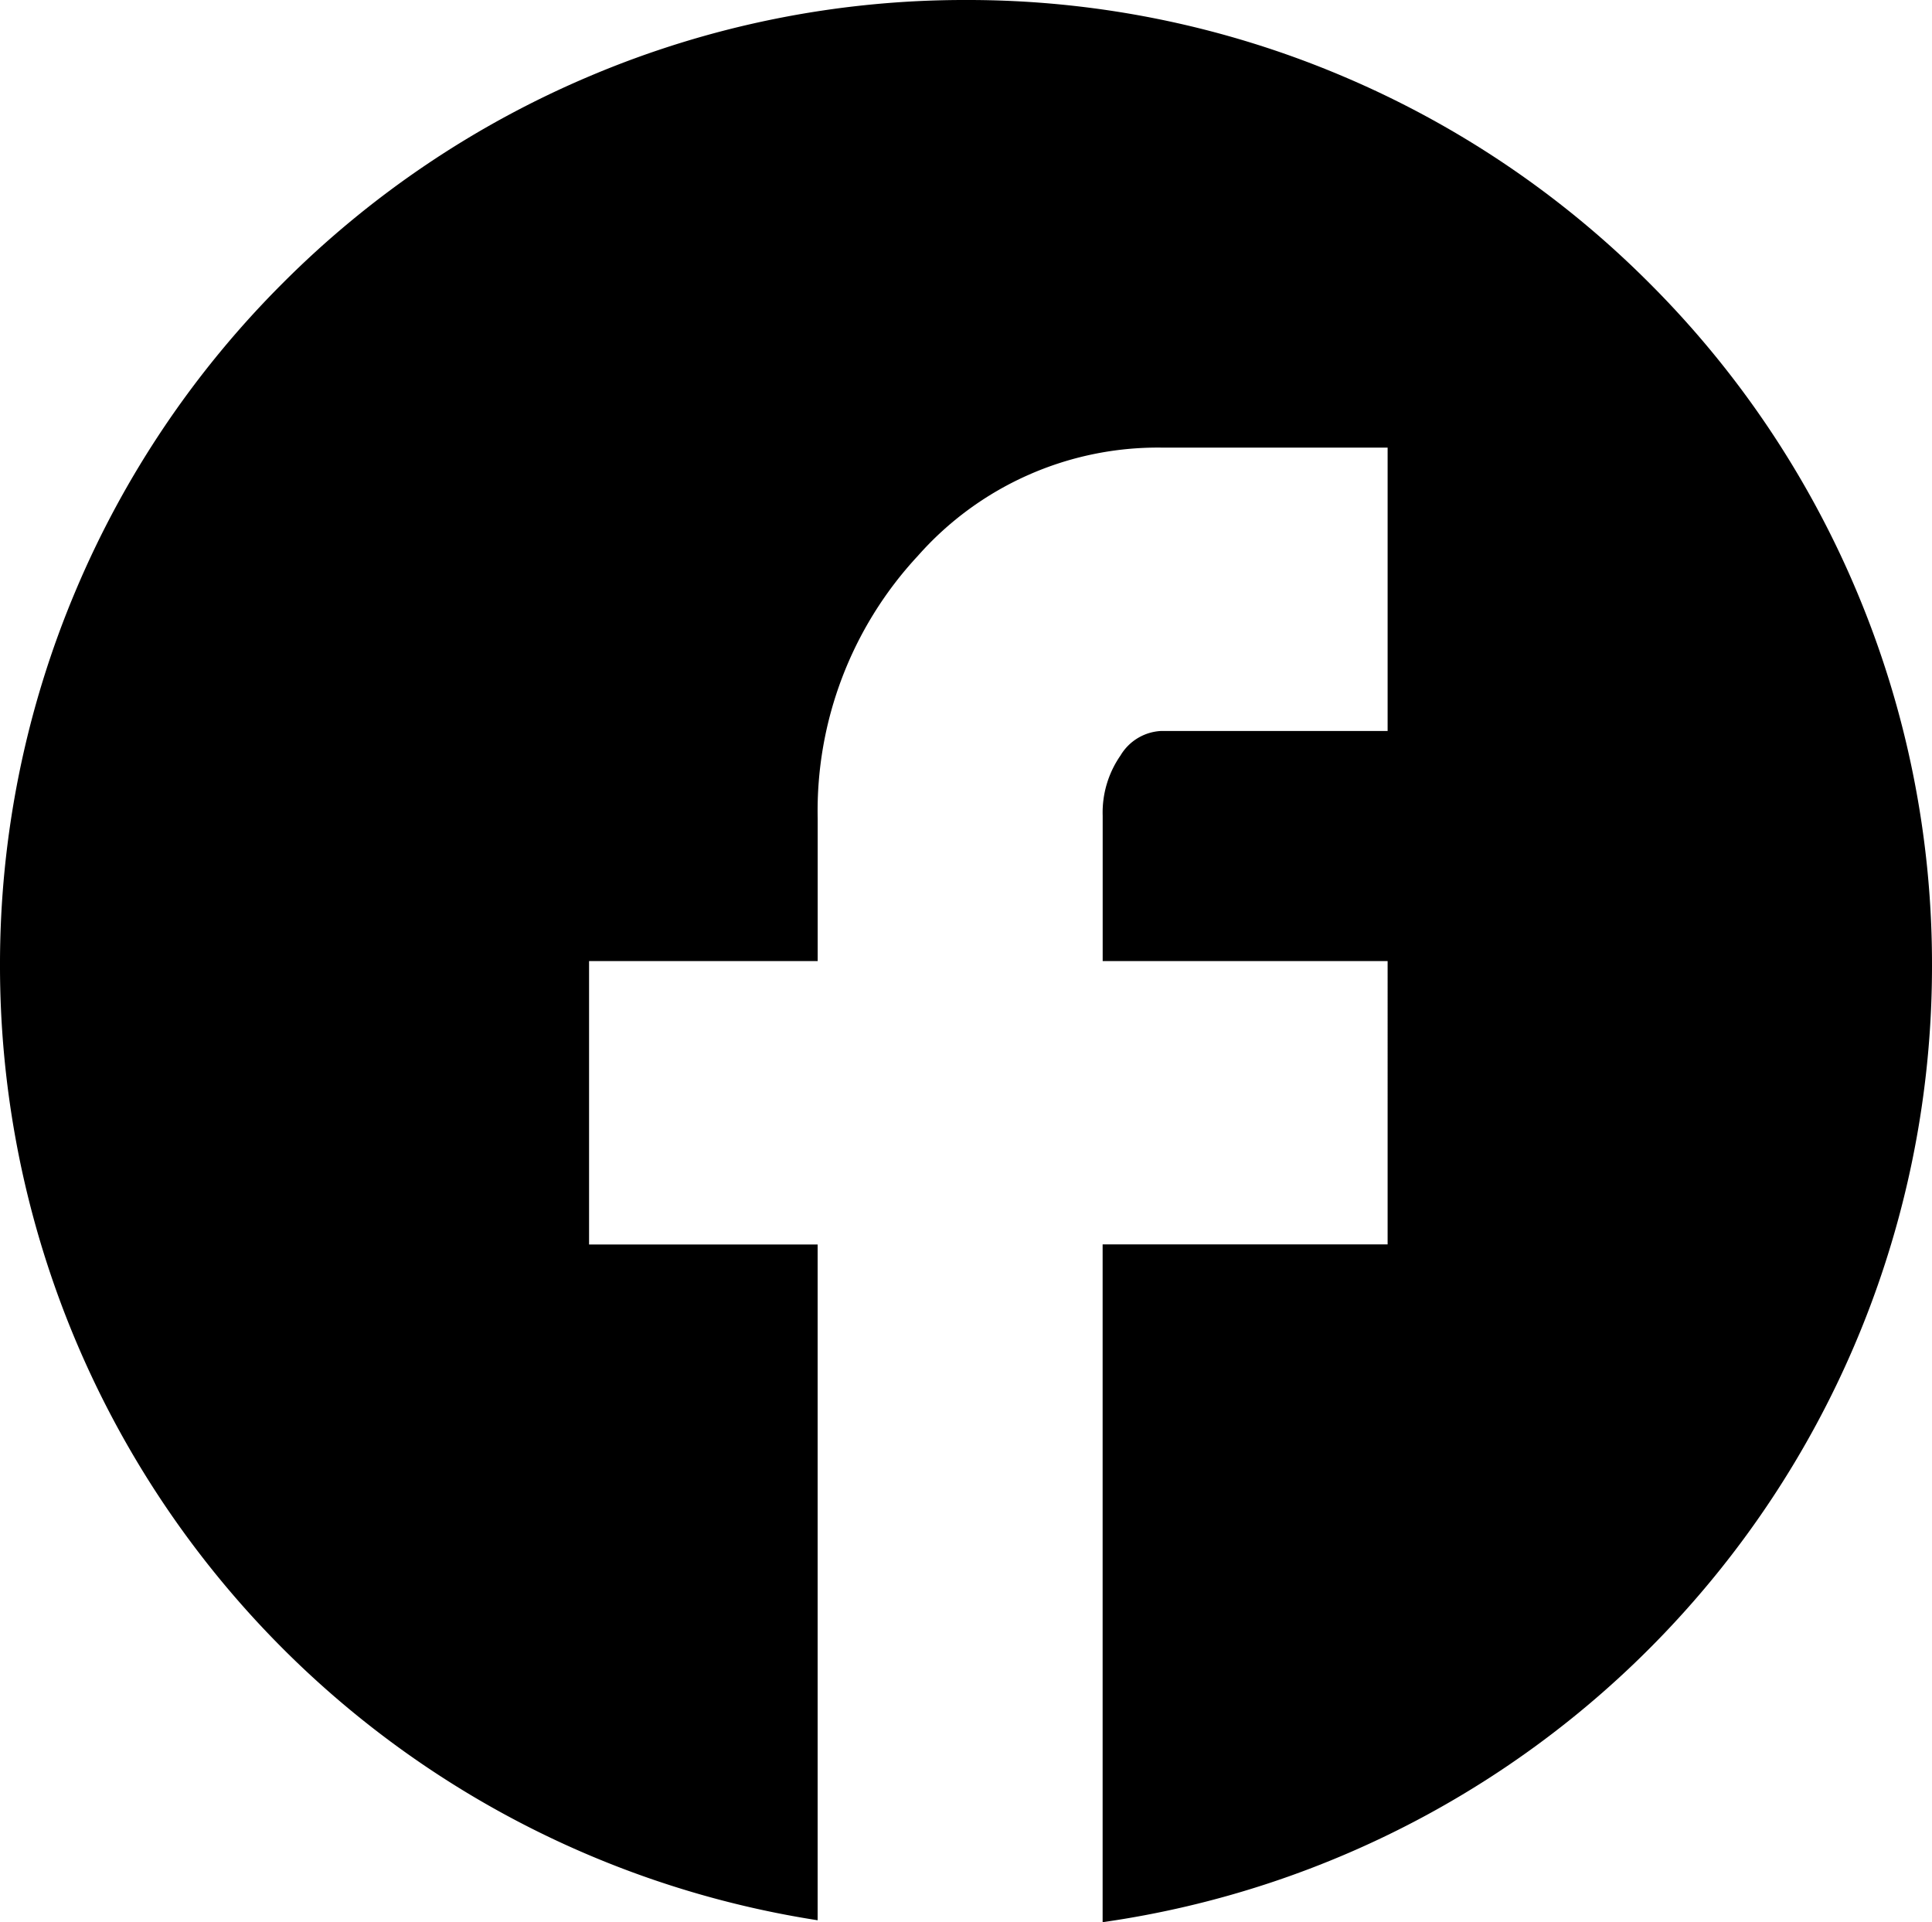 <svg xmlns="http://www.w3.org/2000/svg" width="39" height="38.797" viewBox="0 0 39 38.797">
  <path id="Sustracción_1" data-name="Sustracción 1" d="M-2307.742,38.8h0V25.119h5.753V19.4h-5.752V16.464a2.018,2.018,0,0,1,.36-1.214,1.013,1.013,0,0,1,.808-.494h4.584V9.035h-4.584a6.461,6.461,0,0,0-4.9,2.187,7.562,7.562,0,0,0-2.021,5.3V19.4h-4.615v5.721h4.614V38.762a19.5,19.5,0,0,1-11.757-6.518A19.485,19.485,0,0,1-2330,19.5a19.374,19.374,0,0,1,1.532-7.588,19.434,19.434,0,0,1,4.179-6.2,19.438,19.438,0,0,1,6.2-4.178A19.385,19.385,0,0,1-2310.5,0a19.384,19.384,0,0,1,7.59,1.532,19.436,19.436,0,0,1,6.2,4.178,19.437,19.437,0,0,1,4.179,6.2A19.373,19.373,0,0,1-2291,19.5a19.475,19.475,0,0,1-4.823,12.835,19.488,19.488,0,0,1-11.919,6.466Z" transform="translate(2330 0)"/>
</svg>
